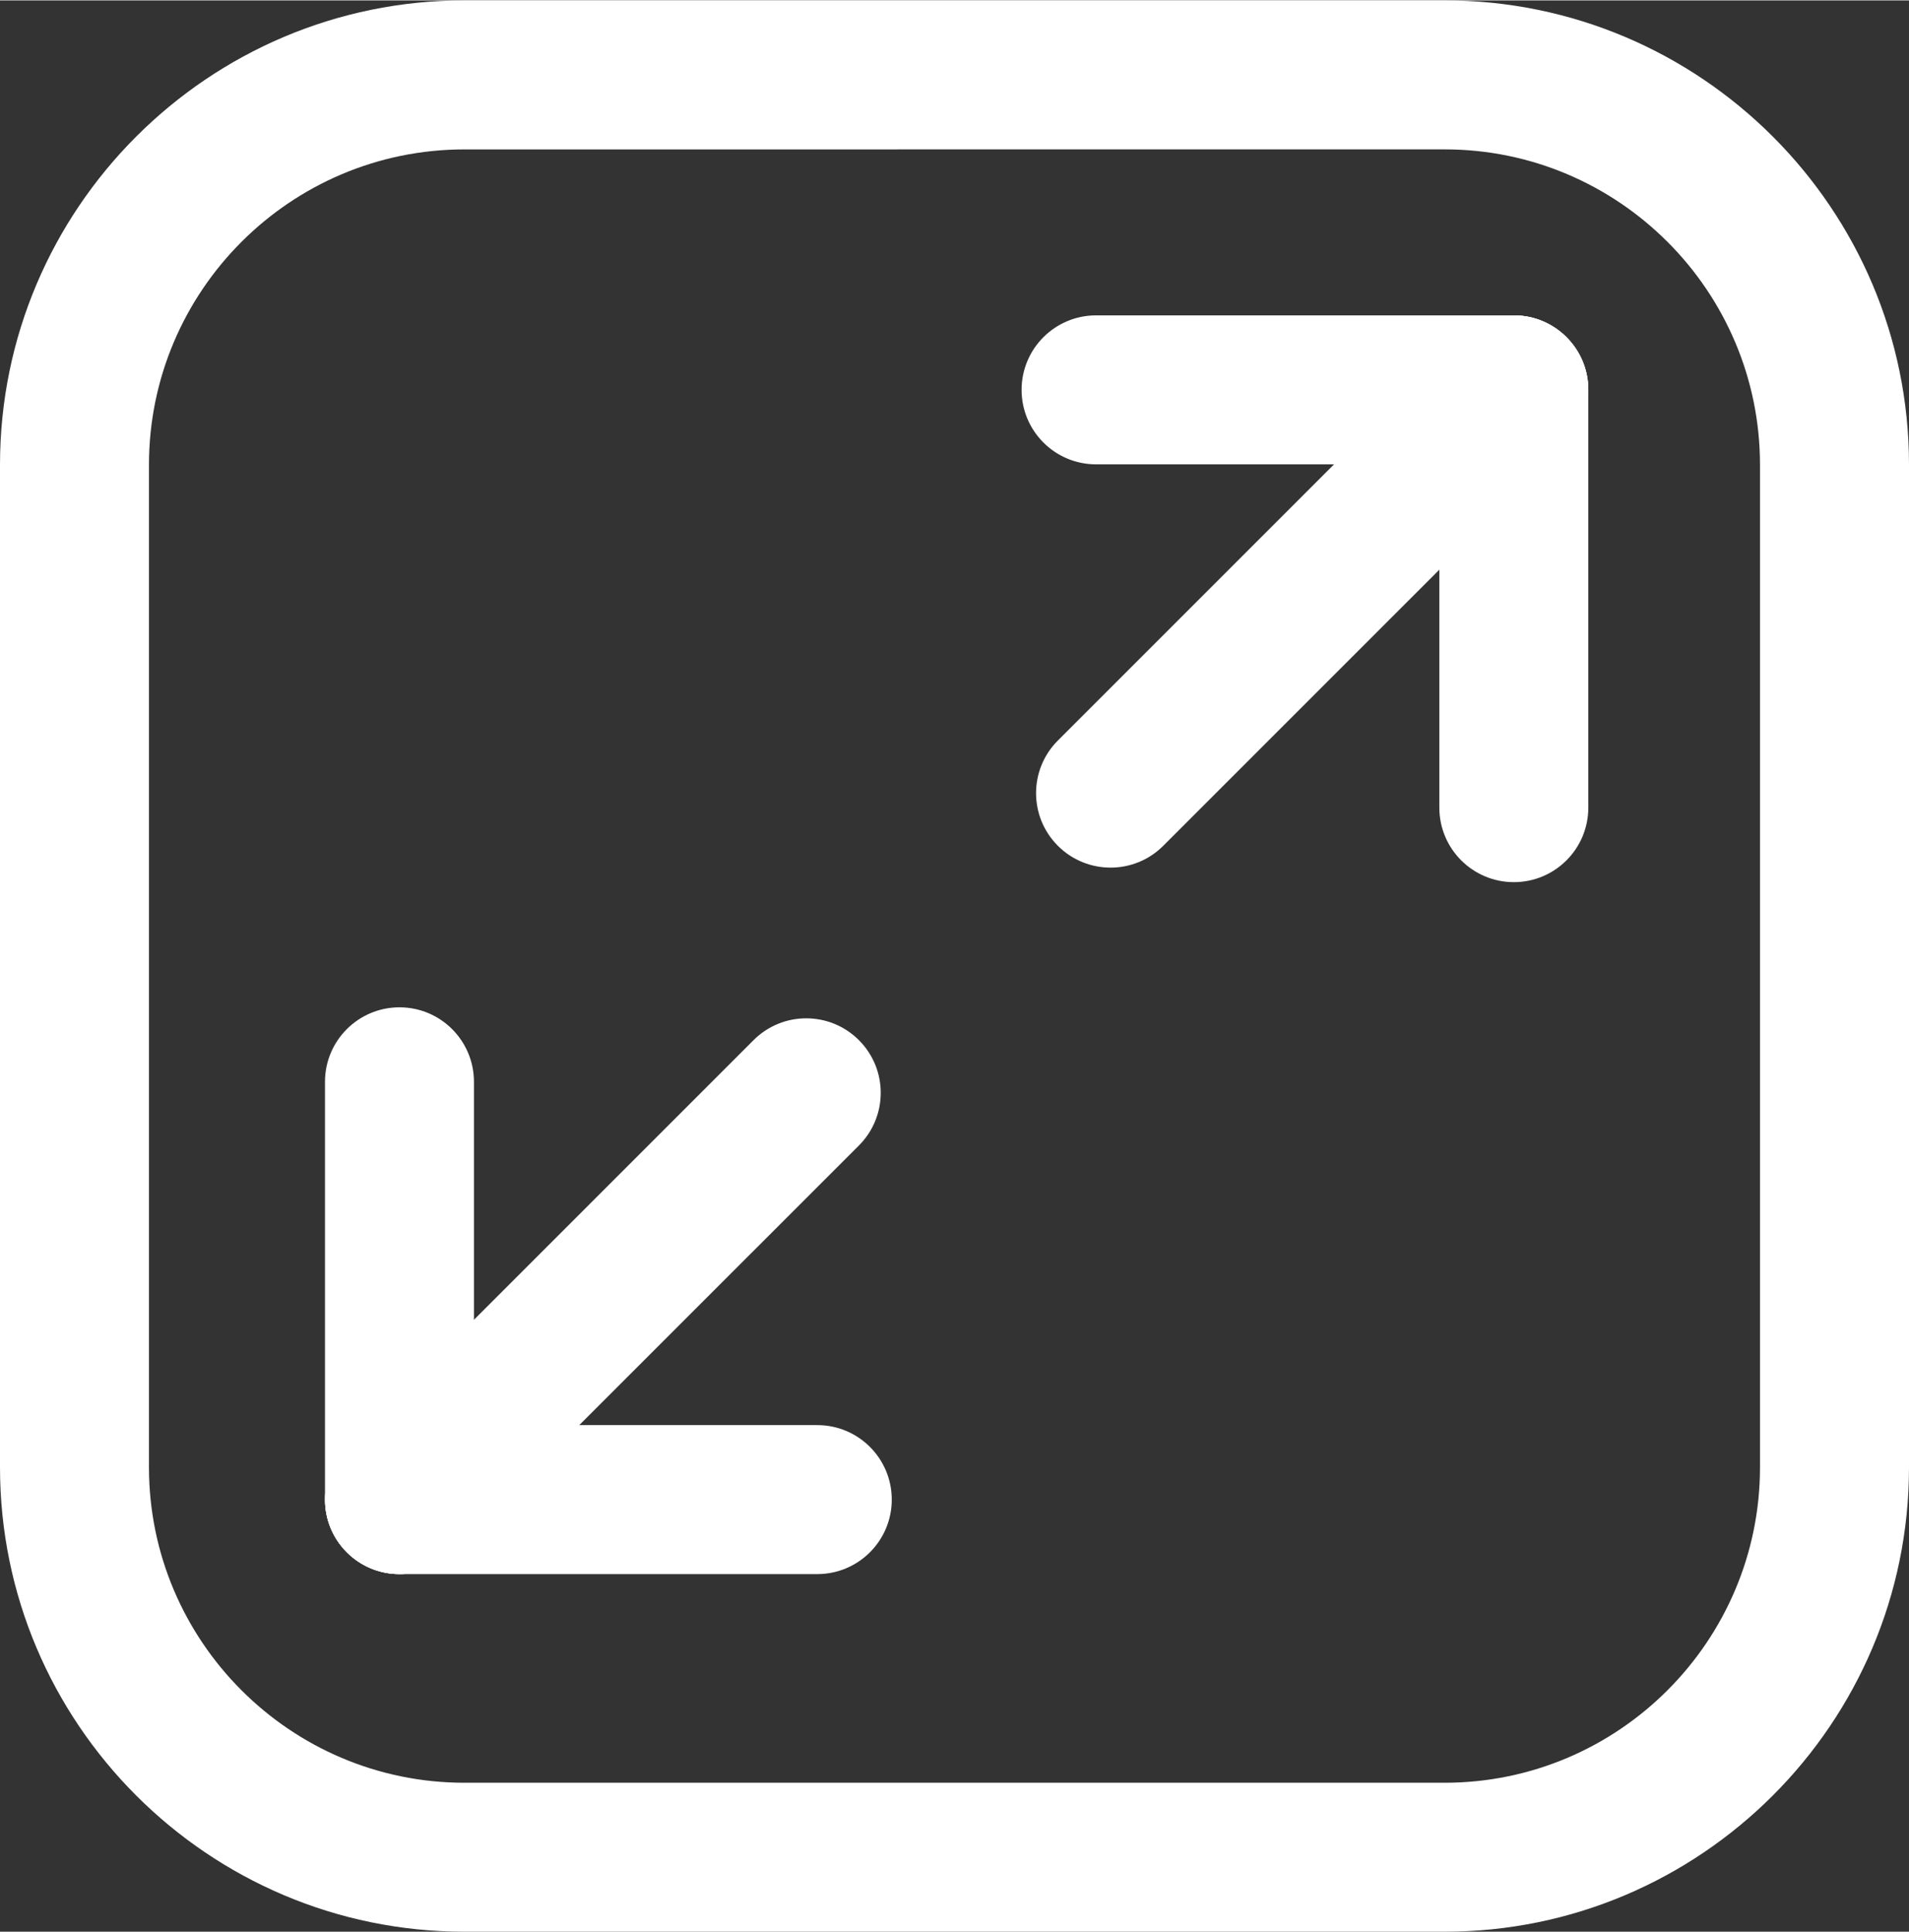 <svg xmlns="http://www.w3.org/2000/svg" width="581" height="588" viewBox="0 0 5733.2 5799.9" shape-rendering="geometricPrecision" image-rendering="optimizeQuality" text-rendering="geometricPrecision" fill-rule="evenodd"><rect x="0" y="0" width="5733.2" height="5799.9" fill="#333333" stroke="none"/><style><![CDATA[.A{fill:#fff}]]></style><path class="A" d="M4338.5 5799.9H1394.7C625.7 5799.9 0 5174.2 0 4405V1394.8C0 625.8 625.7 0 1394.7 0h2943.8c769 0 1394.7 625.7 1394.7 1394.8v3010.4c0 769-625.7 1394.7-1394.7 1394.7zM1394.7 447.5c-522.4 0-947.3 425-947.3 947.3v3010.4c0 522.3 424.9 947.4 947.3 947.4h2943.8c522.3 0 947.2-425.1 947.2-947.4V1394.8c0-522.3-424.9-947.4-947.2-947.4l-2943.8.1zm3151.7 2200.498c-123.6 0-223.7-100.297-223.7-223.8V1169.6c0-123.497 100.1-223.698 223.7-223.698 123.7 0 223.7 100.2 223.7 223.698v1254.6c0 123.502-100 223.8-223.7 223.8z"/><path class="A" d="M4546.4 1393.3H3291.8c-123.6 0-223.7-100.2-223.7-223.7s100.1-223.7 223.7-223.7h1254.6c123.7 0 223.7 100.2 223.7 223.7s-100 223.7-223.7 223.7zM1199.7 4726C1076.1 4726 976 4625.8 976 4502.3V3247.7c0-123.497 100.1-223.8 223.7-223.8 123.7 0 223.7 100.302 223.7 223.8v1254.6c0 123.502-100 223.703-223.7 223.703z"/><path class="A" d="M2454.5 4726H1199.9c-123.7 0-223.7-100.2-223.7-223.7s100-223.7 223.7-223.7h1254.6c123.6 0 223.7 100.2 223.7 223.7S2578 4726 2454.5 4726zm880.9-2121.598c-57.3 0-114.6-21.802-158.3-65.504-87.4-87.398-87.4-228.896 0-316.3l1211.1-1211.096c87.4-87.403 228.9-87.403 316.3 0s87.4 228.998 0 316.396l-1211 1211c-43.8 43.702-100.9 65.504-158.1 65.504z"/><path class="A" d="M1199.7 4726c-57.2 0-114.5-21.8-158.2-65.5-87.4-87.4-87.4-228.9 0-316.3l1221.6-1221.7c87.4-87.4 229-87.4 316.4 0s87.4 229 0 316.4L1357.8 4660.5c-43.5 43.6-100.8 65.5-158.1 65.5z"/></svg>
